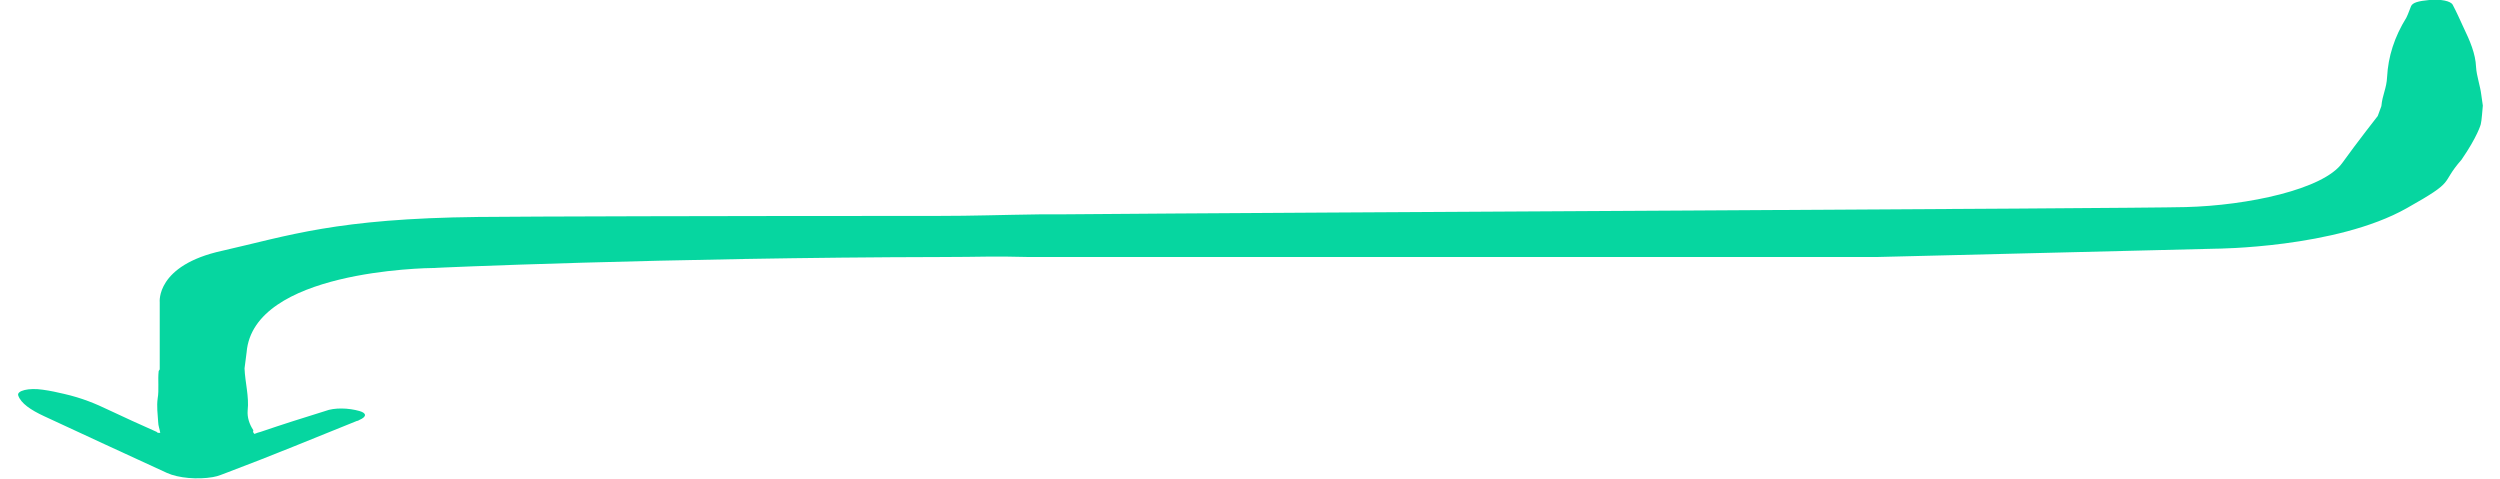 <svg xmlns="http://www.w3.org/2000/svg" id="Layer_1" viewBox="0 0 480.5 92"><defs><style>      .st0 {        fill: #06d6a0;      }    </style></defs><path class="st0" d="M47.4,67.7c1.3-15.6,34-16.2,36.3-16.2-1.3,0,44.4-2,97.4-2.1,7.3,0,9.4-.2,16.8,0h4.2c74.5,0,158.5,0,158.5,0l65.2-1.6s23.2-.1,36.8-7.8c9.8-5.5,6.2-4.4,10.5-9.3,3.1-4.5,3.7-6.8,3.7-6.8.2-.8.3-2.7.4-3.6l-.3-2.1c-.2-1.7-.9-3.6-1-5.3-.1-2.6-1.2-5.1-2.4-7.6-.7-1.5-1.3-2.9-2.1-4.4-.4-.7-2.2-1.1-4.5-.9-2.1.2-3.2.5-3.5,1.2-.3.7-.5,1.4-.9,2.2-2.3,3.7-3.5,7.5-3.7,11.4-.1,2.2-.9,3.4-1.1,5.6l-.7,1.9s-4,5.1-6.8,9c-3.6,5.1-18.2,8.2-30.1,8.5-11.8.3-170.1,1-216.8,1.4h-3.6c-7.5.1-12.4.3-19.6.3-42.6,0-78.6.1-88.2.2-27.3.3-36.4,3.6-49.2,6.5-12.8,2.8-12,9.9-12,9.9v12.9l-.2.3c-.2,1.8.1,3.6-.2,5.3-.2,1.5,0,3,.1,4.5,0,.7.3,1.4.4,2.1-.5,0-.5,0-.7-.2-3.2-1.4-6.2-2.8-9.2-4.2-2.5-1.2-5.1-2.3-8.6-3.1-1.3-.3-2.6-.6-4.1-.8-2.7-.4-5,.2-4.7,1.1.5,1.5,2.4,2.8,5,4,7.8,3.6,15.7,7.3,23.6,10.9,2.2,1,5.9,1.3,8.8.8,1.2-.2,1.9-.6,2.8-.9,8.5-3.2,16.7-6.6,24.9-9.9.2,0,.3-.1.5-.2,1.4-.6,1.4-1.3,0-1.7-2.1-.6-4.8-.7-6.6,0-4.2,1.3-8.3,2.6-12.4,4-.4.1-.7.2-1.2.4-.3-.3-.3-.5-.2-.7-.8-1.2-1.2-2.5-1.1-3.8.3-2.7-.5-5.4-.6-8.1"></path><path d="M83.4,402.2h0,0Z"></path></svg>